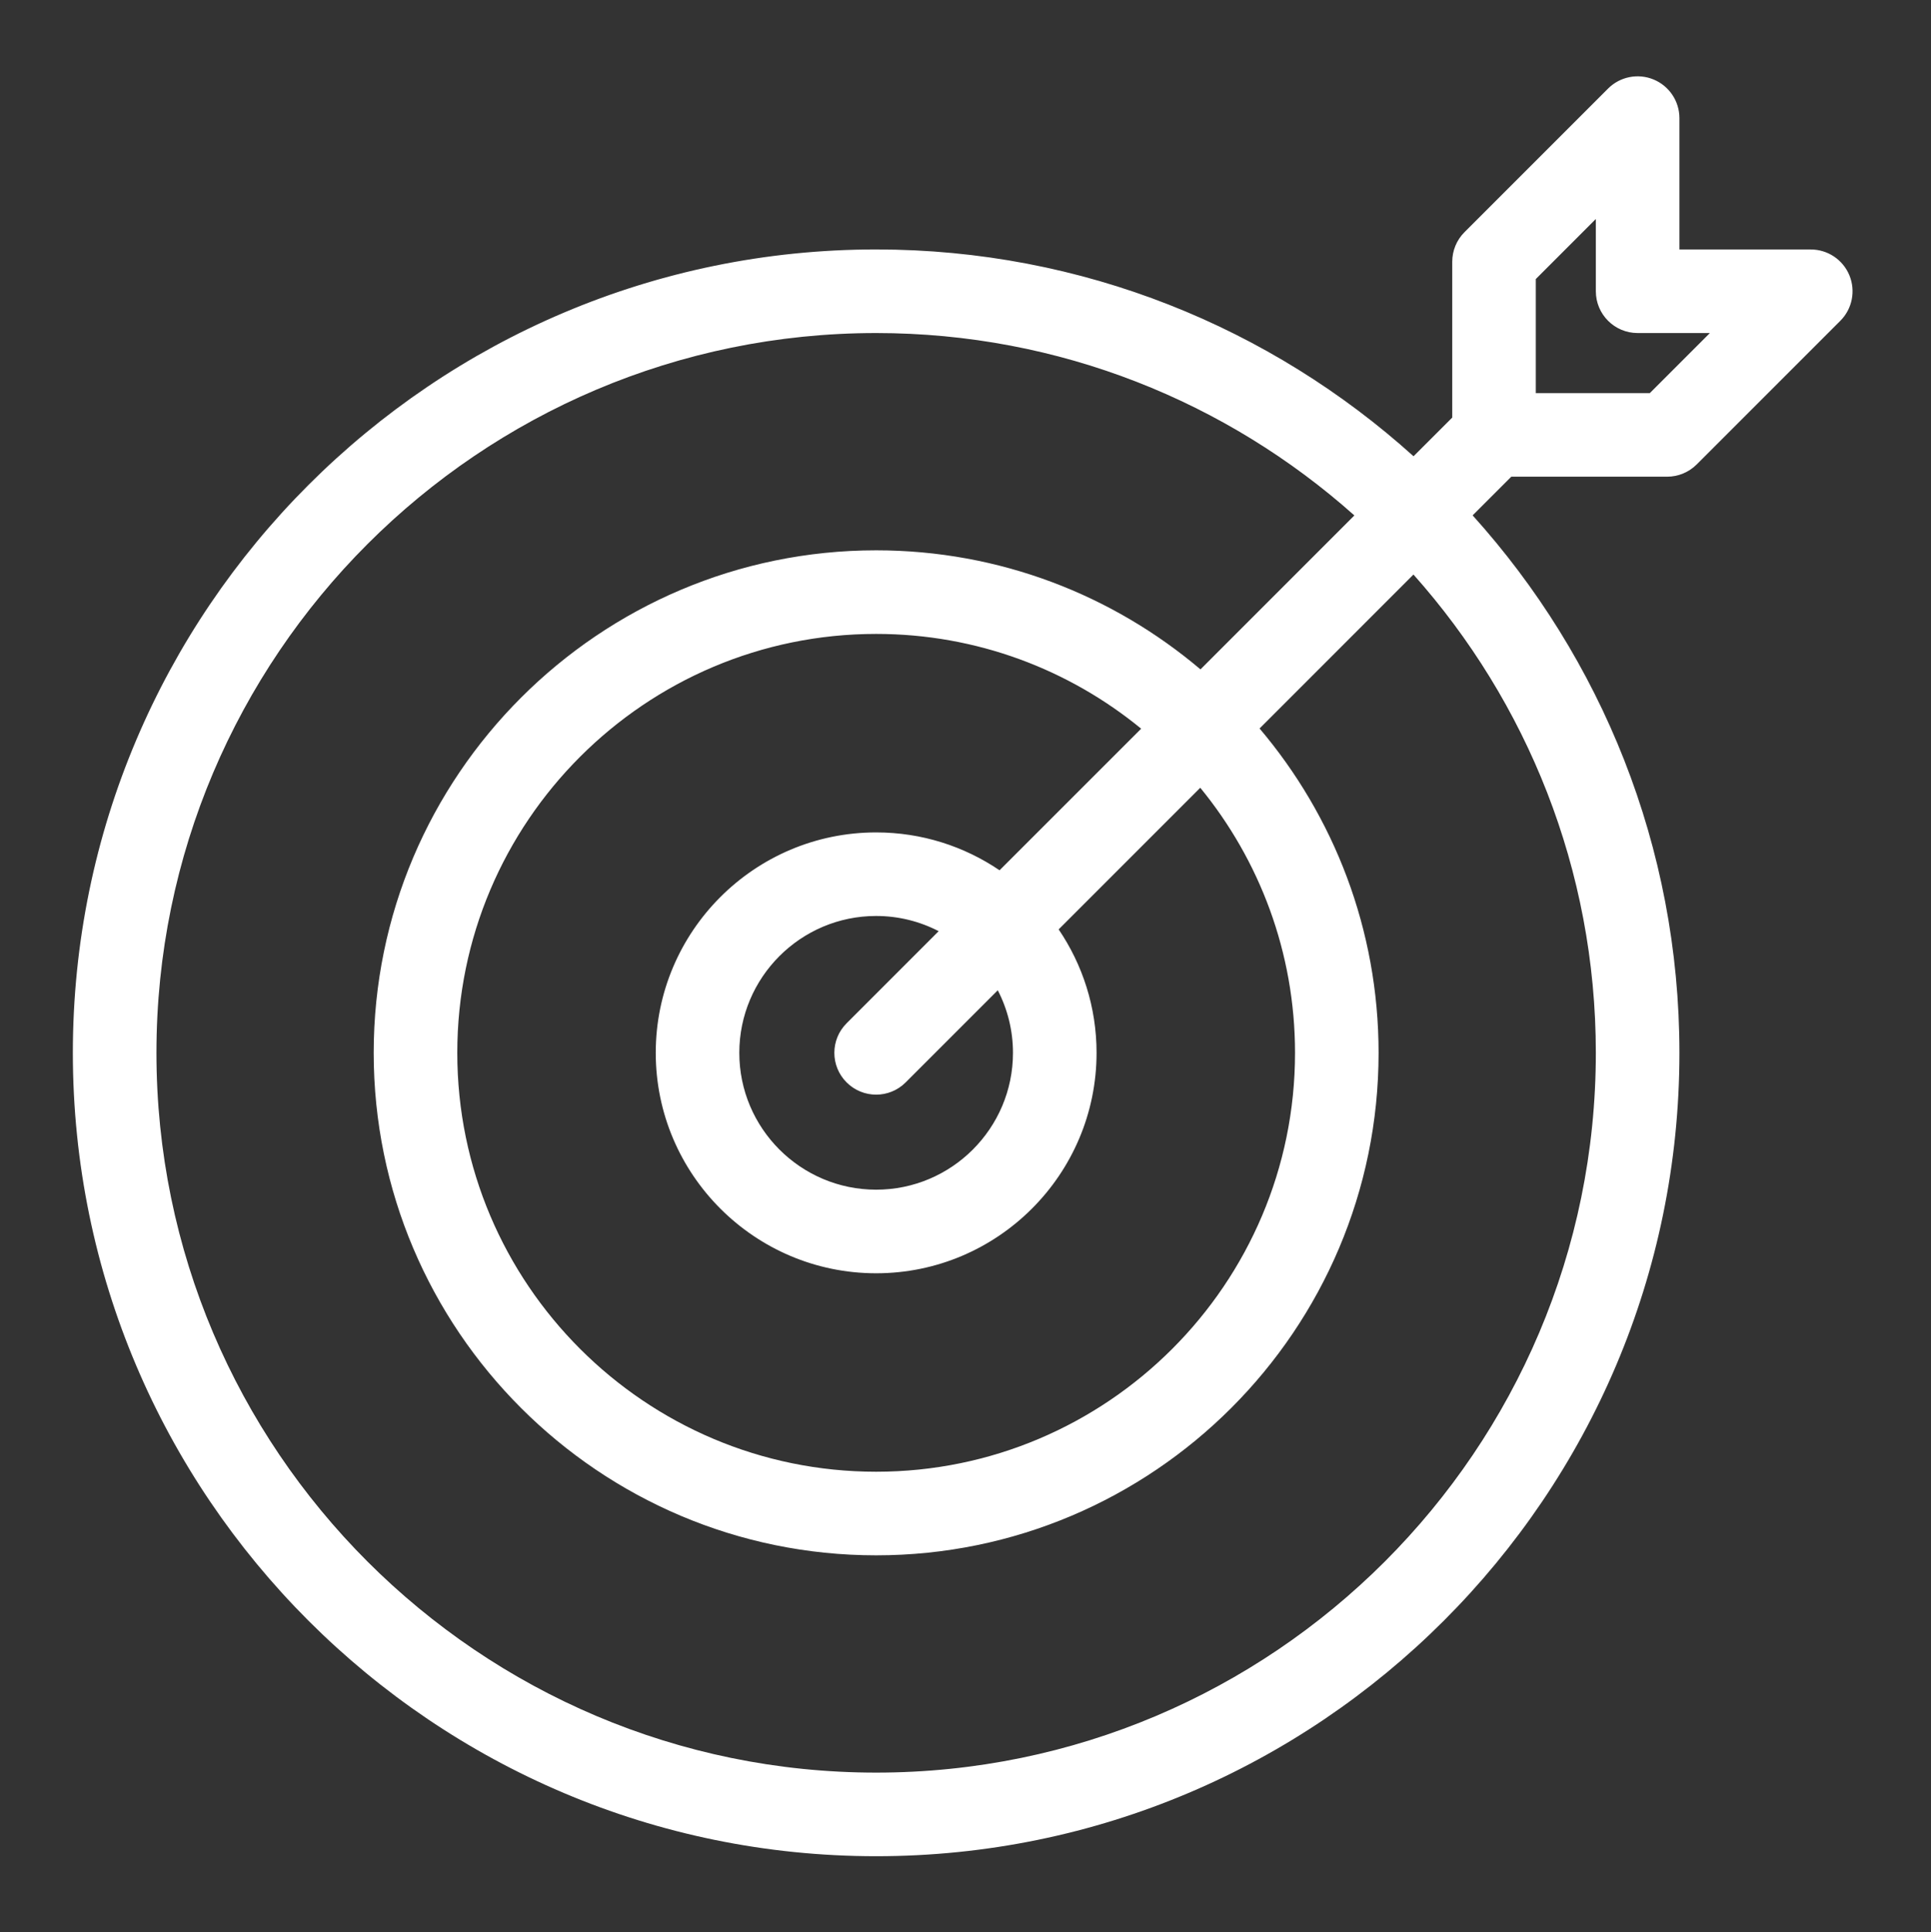 <?xml version="1.0" encoding="UTF-8"?> <svg xmlns="http://www.w3.org/2000/svg" xmlns:xlink="http://www.w3.org/1999/xlink" width="224.88pt" height="225pt" viewBox="0 0 224.88 225" version="1.2"><rect x="0" y="0" width="224.88" height="225" fill="#333333" stroke="none"/><defs><clipPath id="clip1"><path d="M 8.465 8.527 L 216 8.527 L 216 216.164 L 8.465 216.164 Z M 8.465 8.527 "></path></clipPath></defs><g id="surface1"><g clip-path="url(#clip1)" clip-rule="nonzero"><path style=" stroke:none;fill-rule:nonzero;fill:rgb(100%,100%,100%);fill-opacity:1;" d="M 215.375 32.055 C 214.621 30.234 212.848 29.051 210.879 29.051 L 195.582 29.051 L 195.582 13.754 C 195.582 11.785 194.395 10.012 192.578 9.258 C 190.758 8.504 188.664 8.922 187.273 10.312 L 170.547 27.039 C 169.637 27.949 169.125 29.188 169.125 30.48 L 169.125 48.625 L 164.617 53.129 C 148.031 38.168 126.078 29.047 102.035 29.047 C 50.453 29.047 8.484 71.016 8.484 122.598 C 8.484 174.18 50.453 216.145 102.035 216.145 C 153.617 216.145 195.582 174.18 195.582 122.598 C 195.582 98.551 186.461 76.602 171.5 60.012 L 176.004 55.508 L 194.152 55.508 C 195.441 55.508 196.68 54.992 197.594 54.082 L 214.32 37.355 C 215.711 35.965 216.125 33.871 215.375 32.055 Z M 185.848 122.598 C 185.848 168.812 148.25 206.41 102.035 206.41 C 55.816 206.41 18.219 168.812 18.219 122.598 C 18.219 76.379 55.816 38.781 102.035 38.781 C 123.395 38.781 142.91 46.816 157.727 60.02 L 139.805 77.945 C 129.602 69.305 116.418 64.082 102.035 64.082 C 69.77 64.082 43.52 90.332 43.52 122.598 C 43.52 154.859 69.77 181.109 102.035 181.109 C 134.297 181.109 160.547 154.859 160.547 122.598 C 160.547 108.211 155.328 95.027 146.688 84.828 L 164.609 66.902 C 177.812 81.719 185.848 101.234 185.848 122.598 Z M 117.969 122.598 C 117.969 131.383 110.82 138.531 102.035 138.531 C 93.246 138.531 86.098 131.383 86.098 122.598 C 86.098 113.809 93.246 106.66 102.035 106.66 C 104.656 106.66 107.133 107.301 109.316 108.43 L 98.594 119.156 C 96.691 121.055 96.691 124.137 98.594 126.039 C 99.543 126.988 100.789 127.465 102.035 127.465 C 103.277 127.465 104.523 126.988 105.473 126.039 L 116.199 115.312 C 117.328 117.496 117.969 119.973 117.969 122.598 Z M 116.406 101.34 C 112.305 98.559 107.355 96.93 102.035 96.93 C 87.879 96.93 76.367 108.441 76.367 122.598 C 76.367 136.75 87.879 148.266 102.035 148.266 C 116.188 148.266 127.703 136.75 127.703 122.598 C 127.703 117.273 126.074 112.328 123.289 108.223 L 139.781 91.73 C 146.672 100.145 150.816 110.895 150.816 122.598 C 150.816 149.492 128.934 171.375 102.035 171.375 C 75.137 171.375 53.254 149.492 53.254 122.598 C 53.254 95.699 75.137 73.816 102.035 73.816 C 113.734 73.816 124.484 77.957 132.898 84.852 Z M 192.137 45.773 L 178.855 45.773 L 178.855 32.496 L 185.848 25.5 L 185.848 33.914 C 185.848 36.602 188.027 38.781 190.715 38.781 L 199.129 38.781 Z M 192.137 45.773 "></path></g></g></svg> 